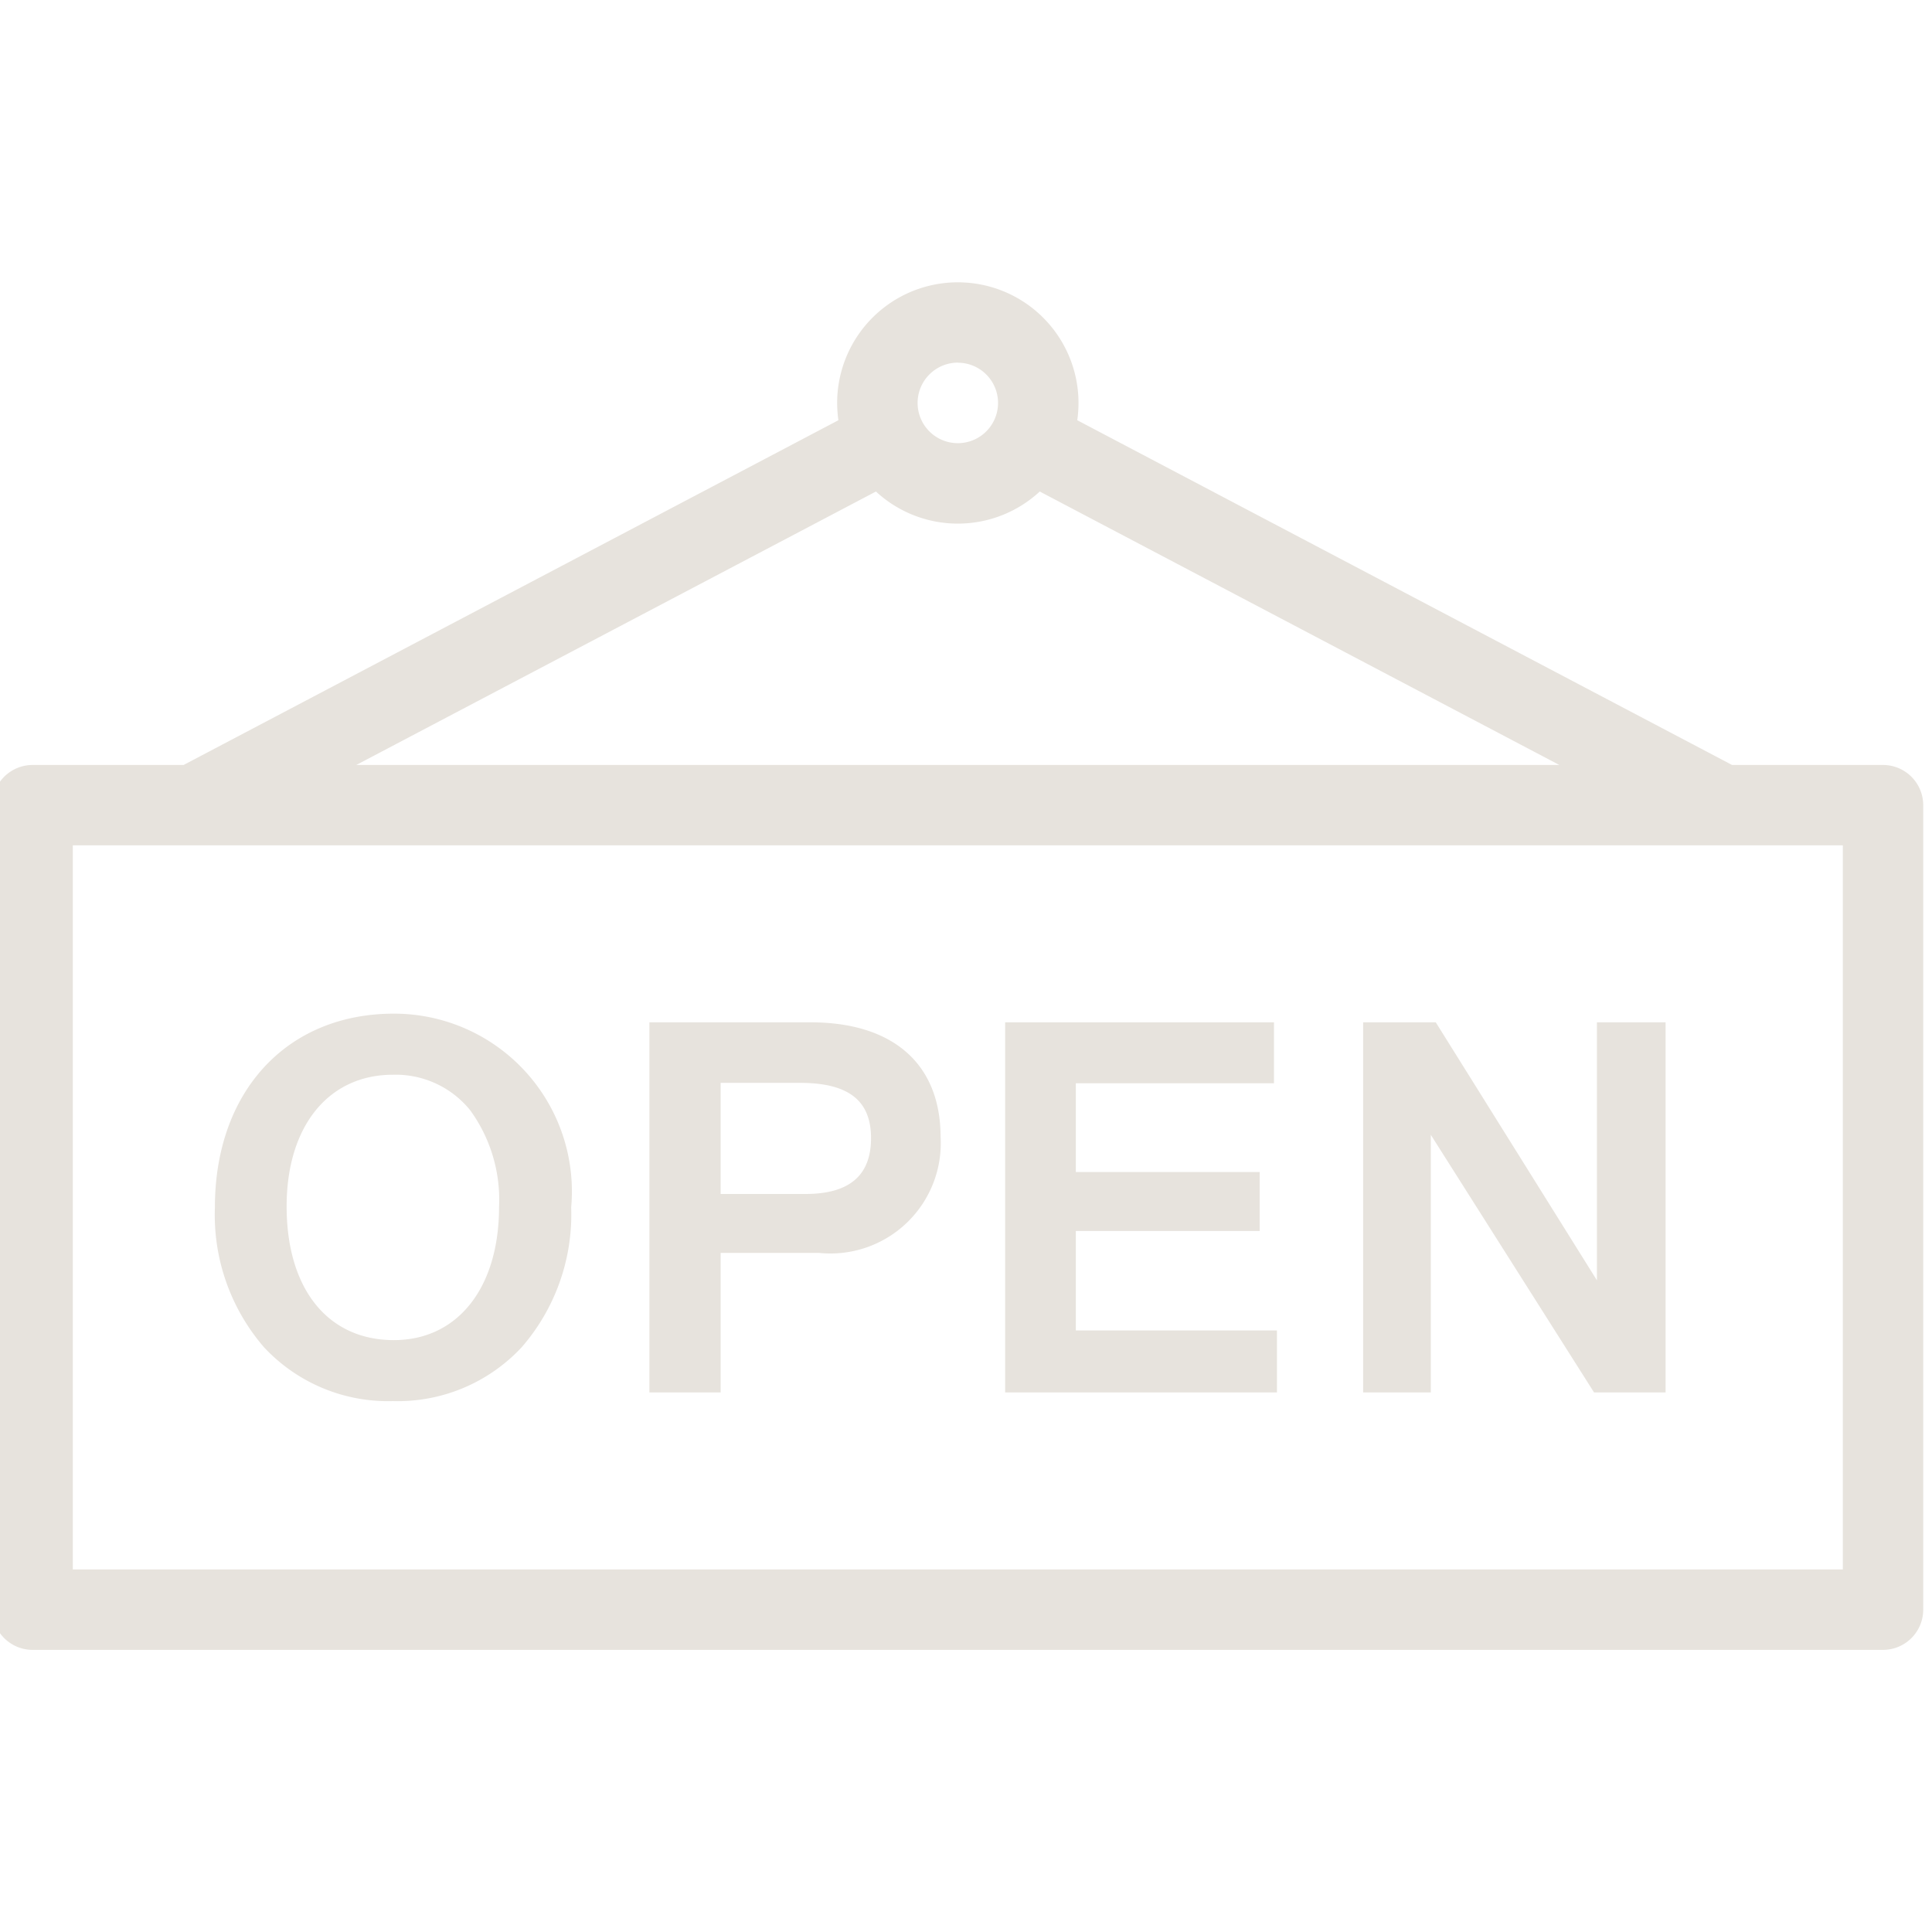 <svg xmlns="http://www.w3.org/2000/svg" xmlns:xlink="http://www.w3.org/1999/xlink" width="39" height="39" viewBox="0 0 39 39">
  <defs>
    <clipPath id="clip-path">
      <rect id="Rectangle_63" data-name="Rectangle 63" width="39" height="39" transform="translate(0.21 0)" fill="#fff" stroke="#707070" stroke-width="1"/>
    </clipPath>
  </defs>
  <g id="Groupe_de_masques_4" data-name="Groupe de masques 4" transform="translate(-0.21 0)" clip-path="url(#clip-path)">
    <g id="open" transform="translate(0.056 5.696)">
      <g id="Groupe_49" data-name="Groupe 49">
        <g id="Groupe_48" data-name="Groupe 48">
          <path id="Tracé_50" data-name="Tracé 50" d="M38.165,23.6H35.118L21.9,16.641a2.436,2.436,0,1,0-4.847-.351,2.631,2.631,0,0,0,.025.351L3.86,23.6H.812A.813.813,0,0,0,0,24.411v16.24a.813.813,0,0,0,.812.812H38.165a.813.813,0,0,0,.812-.812V24.411A.813.813,0,0,0,38.165,23.6Zm-18.676-8.12a.812.812,0,1,1-.812.812A.814.814,0,0,1,19.489,15.478Zm-1.653,2.6a2.434,2.434,0,0,0,3.307,0L31.631,23.6H7.346ZM37.354,39.84H1.624V25.222h35.73Z" transform="translate(0 -13.854)" fill="#e7e3dd"/>
        </g>
      </g>
      <g id="Groupe_51" data-name="Groupe 51" transform="translate(4.492 14.766)">
        <g id="Groupe_50" data-name="Groupe 50">
          <path id="Tracé_51" data-name="Tracé 51" d="M14.56,49.844c-2.161,0-3.613,1.571-3.613,3.911a4.086,4.086,0,0,0,.992,2.824,3.421,3.421,0,0,0,2.6,1.086,3.419,3.419,0,0,0,2.6-1.086,4.081,4.081,0,0,0,1-2.824A3.589,3.589,0,0,0,14.56,49.844Zm0,6.59c-1.336,0-2.165-1.035-2.165-2.7,0-1.615.842-2.657,2.145-2.657a1.935,1.935,0,0,1,1.559.715,3.073,3.073,0,0,1,.584,1.953C16.683,55.377,15.849,56.434,14.56,56.434Z" transform="translate(-10.947 -49.844)" fill="#e7e3dd"/>
        </g>
      </g>
      <g id="Groupe_53" data-name="Groupe 53" transform="translate(13.263 14.941)">
        <g id="Groupe_52" data-name="Groupe 52">
          <path id="Tracé_52" data-name="Tracé 52" d="M35.579,50.27H32.326v7.471h1.438V54.925h1.99a2.228,2.228,0,0,0,2.45-2.348C38.2,51.111,37.247,50.27,35.579,50.27Zm-.1,3.465H33.764V51.492h1.6c.979,0,1.436.354,1.436,1.116S36.353,53.735,35.476,53.735Z" transform="translate(-32.326 -50.27)" fill="#e7e3dd"/>
        </g>
      </g>
      <g id="Groupe_55" data-name="Groupe 55" transform="translate(20.444 14.941)">
        <g id="Groupe_54" data-name="Groupe 54">
          <path id="Tracé_53" data-name="Tracé 53" d="M51.255,56.49V54.482h3.711v-1.19H51.255V51.5h4V50.27H49.828v7.471h5.487V56.49Z" transform="translate(-49.828 -50.27)" fill="#e7e3dd"/>
        </g>
      </g>
      <g id="Groupe_57" data-name="Groupe 57" transform="translate(27.671 14.941)">
        <g id="Groupe_56" data-name="Groupe 56">
          <path id="Tracé_54" data-name="Tracé 54" d="M72.162,50.27v5.208L68.909,50.27H67.443v7.471h1.366v-5.2l3.295,5.2h1.444V50.27Z" transform="translate(-67.443 -50.27)" fill="#e7e3dd"/>
        </g>
      </g>
    </g>
  </g>
</svg>
